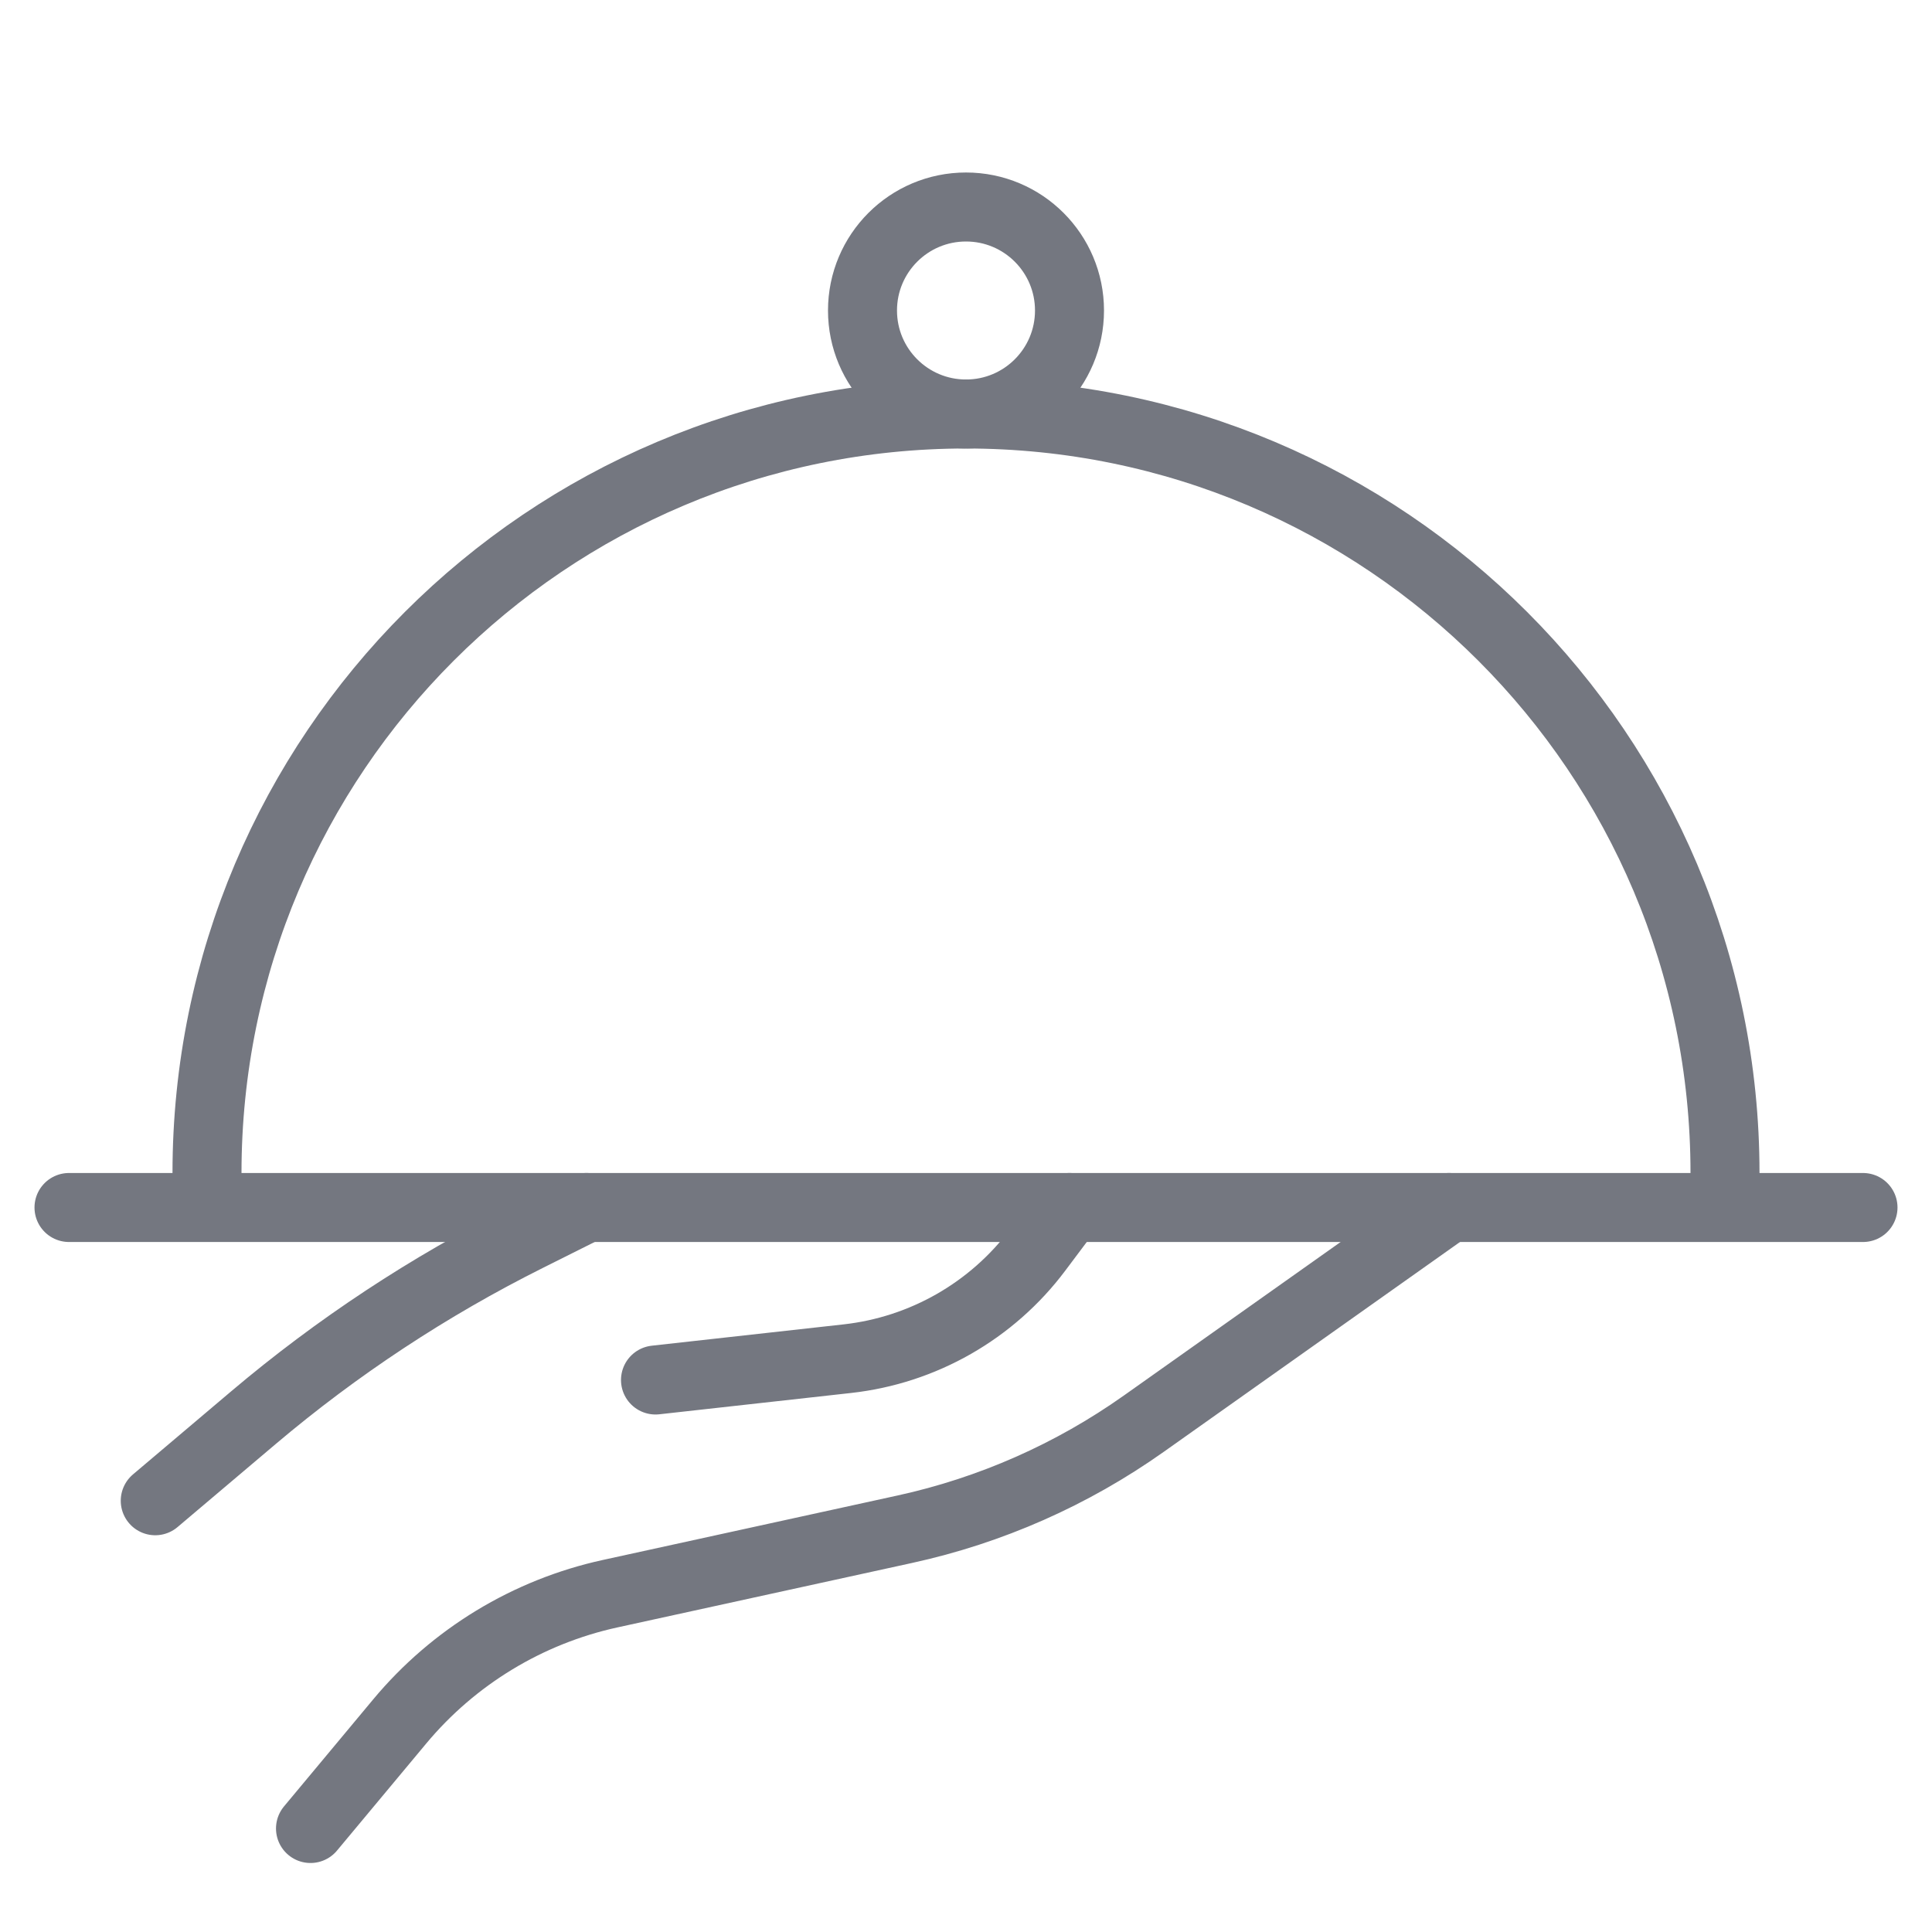 <?xml version="1.0" encoding="UTF-8"?> <svg xmlns="http://www.w3.org/2000/svg" width="56" height="56" viewBox="0 0 56 56" fill="none"><path d="M2 35H54" stroke="#747780" stroke-width="2" stroke-linecap="round"></path><path d="M42 35L33.151 41.268C31.071 42.741 28.717 43.781 26.228 44.325L17.685 46.194C15.297 46.716 13.15 48.02 11.585 49.898L9 53M4.5 43.5L7.34 41.097C9.771 39.04 12.44 37.28 15.289 35.856L17 35M19 40L24.56 39.382C26.755 39.138 28.752 37.998 30.077 36.231L31 35" stroke="#747780" stroke-width="2" stroke-linecap="round"></path><path d="M50 34C50 21.85 40.15 12 28 12C15.85 12 6 21.85 6 34" stroke="#747780" stroke-width="2" stroke-linecap="round"></path><circle cx="28" cy="9" r="3" stroke="#747780" stroke-width="2" stroke-linecap="round"></circle></svg> 
